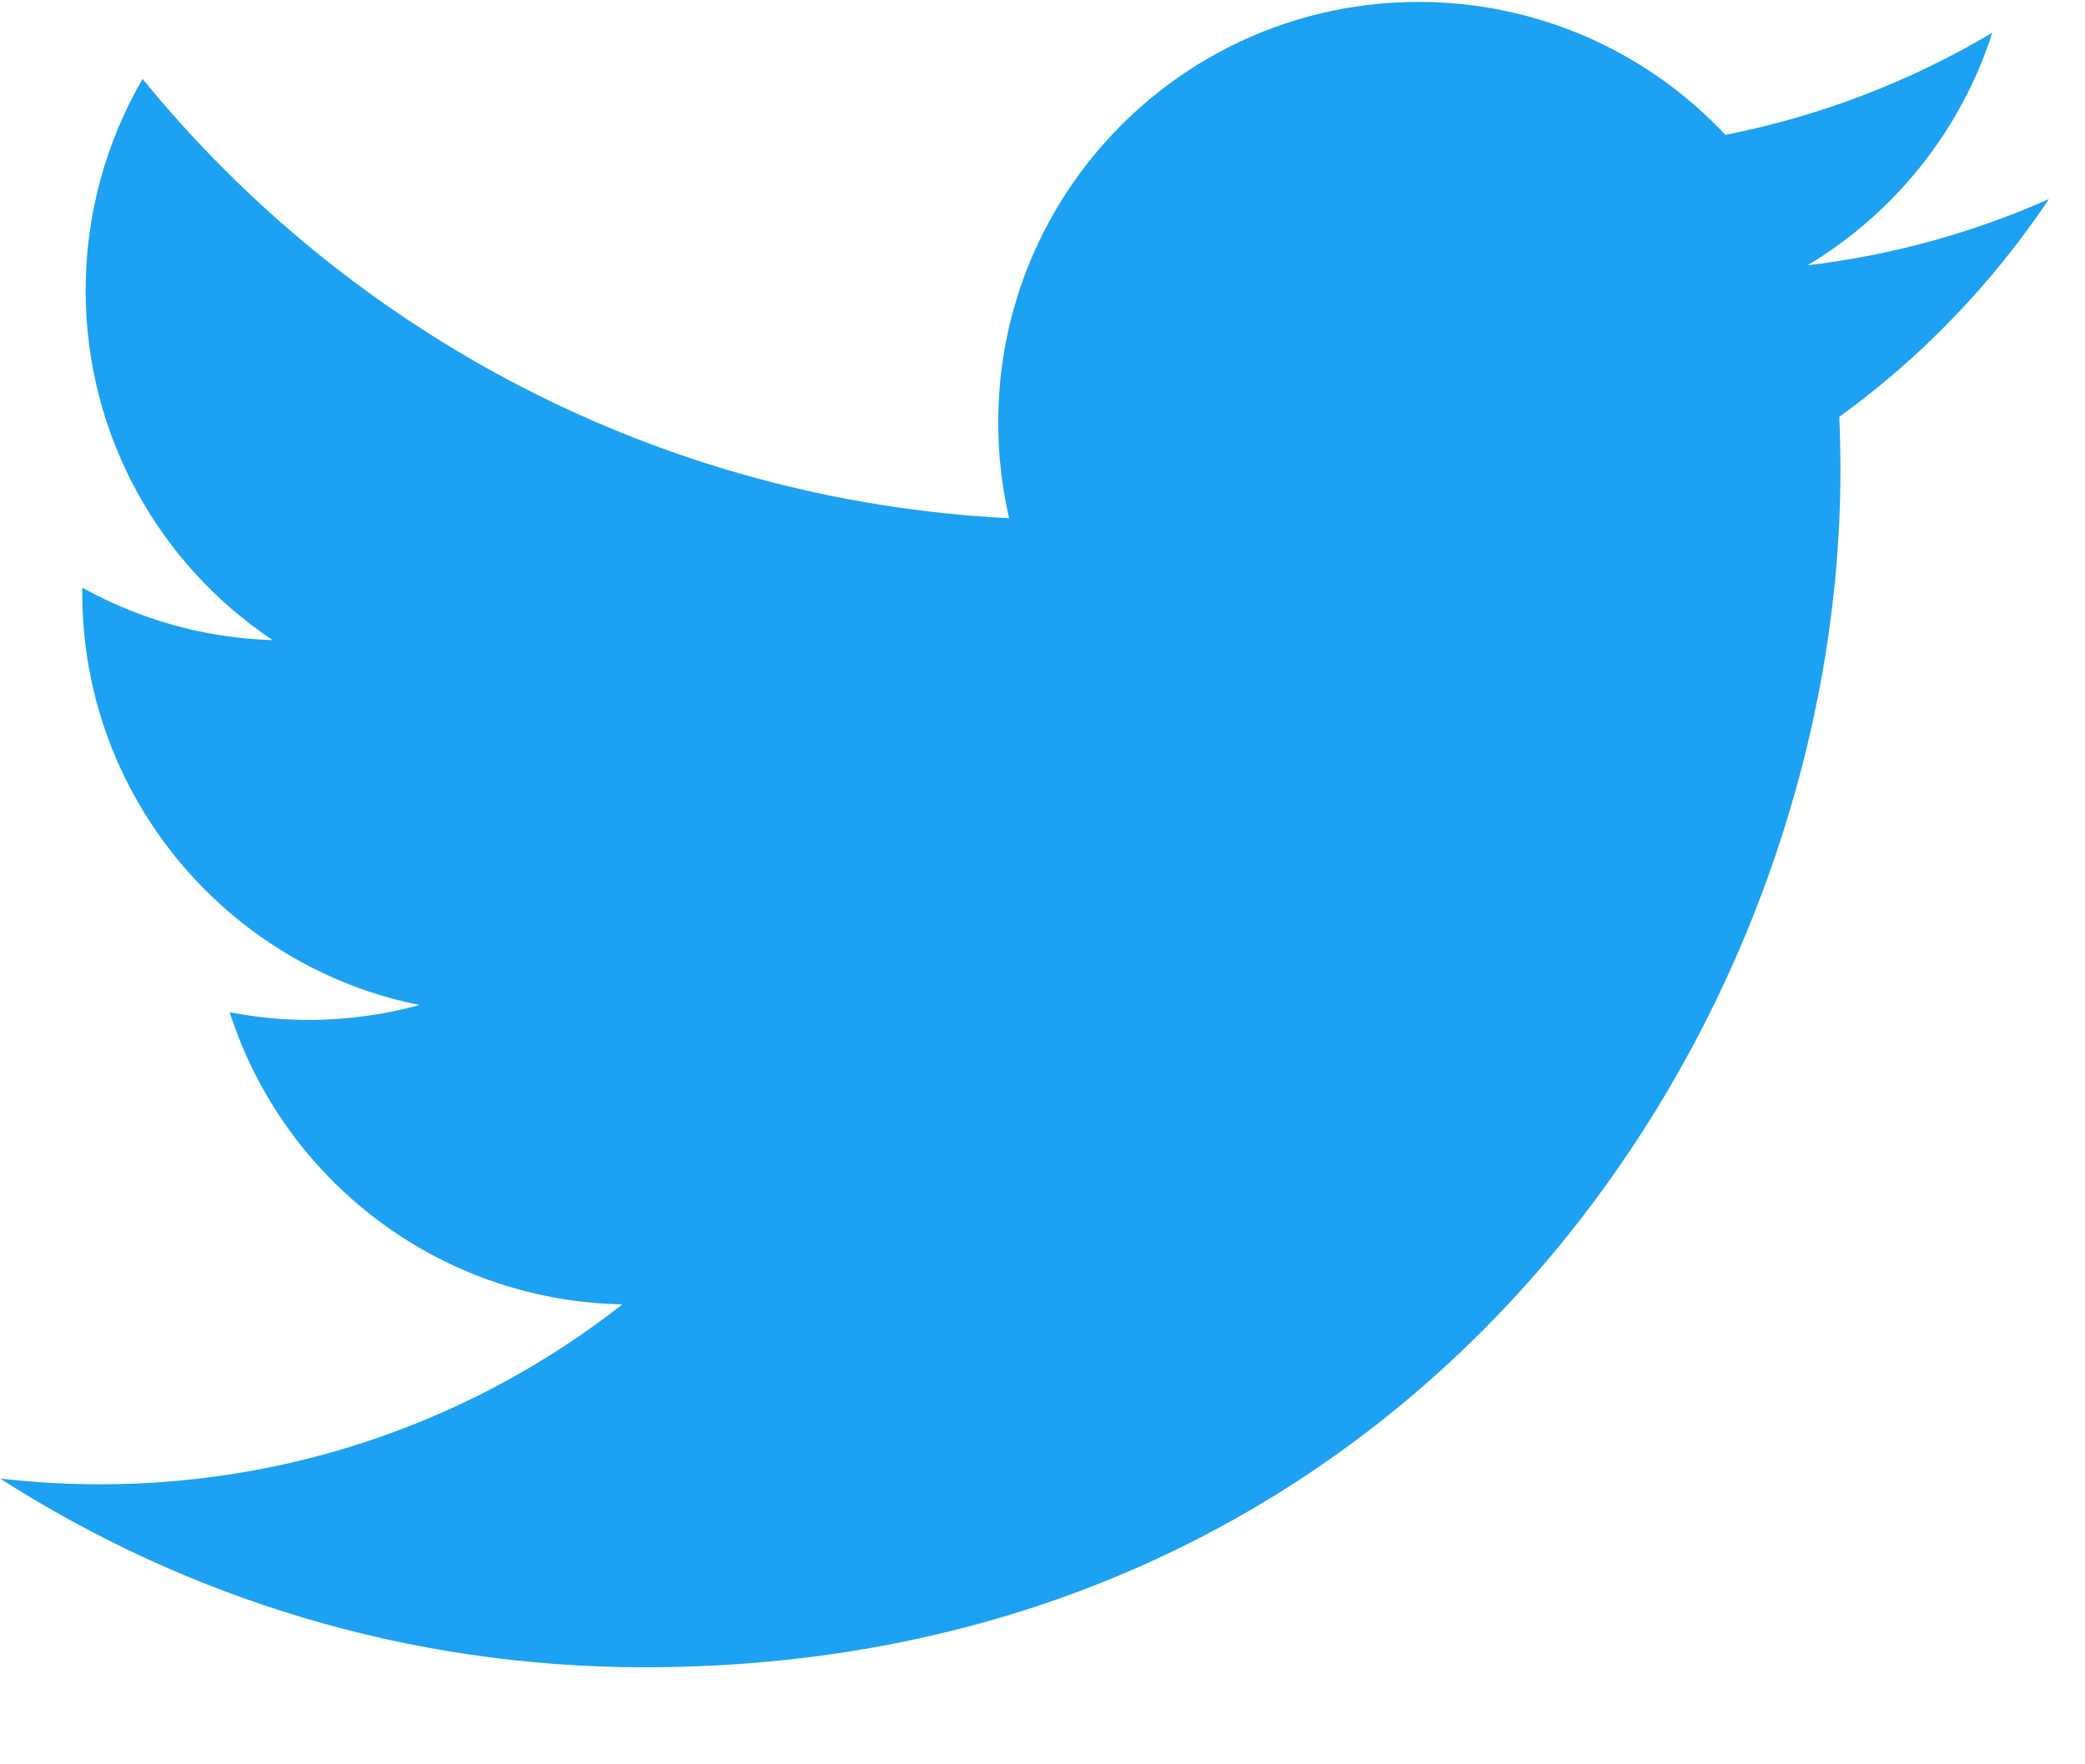 <?xml version="1.0" encoding="UTF-8"?>
<svg width="13px" height="11px" viewBox="0 0 13 11" version="1.1" xmlns="http://www.w3.org/2000/svg" xmlns:xlink="http://www.w3.org/1999/xlink">
    <title>twitter (1) copy</title>
    <g id="Page-1" stroke="none" stroke-width="1" fill="none" fill-rule="evenodd">
        <g id="IATT_YKP-Contact_us" transform="translate(-1057, -1008)" fill="#1DA1F2" fill-rule="nonzero">
            <g id="twitter-(1)-copy" transform="translate(1057, 1008)">
                <path d="M4.018,10.395 C8.839,10.395 11.475,6.401 11.475,2.937 C11.475,2.824 11.473,2.711 11.468,2.599 C11.979,2.229 12.424,1.767 12.775,1.241 C12.305,1.45 11.8,1.591 11.27,1.654 C11.811,1.33 12.226,0.816 12.422,0.204 C11.916,0.505 11.355,0.723 10.758,0.841 C10.28,0.331 9.599,0.012 8.845,0.012 C7.397,0.012 6.224,1.186 6.224,2.633 C6.224,2.839 6.247,3.039 6.292,3.231 C4.113,3.121 2.182,2.078 0.889,0.492 C0.664,0.88 0.534,1.33 0.534,1.81 C0.534,2.719 0.997,3.522 1.7,3.991 C1.27,3.978 0.867,3.86 0.513,3.664 C0.513,3.675 0.513,3.685 0.513,3.697 C0.513,4.966 1.416,6.026 2.616,6.266 C2.396,6.326 2.164,6.359 1.925,6.359 C1.756,6.359 1.592,6.342 1.432,6.311 C1.766,7.353 2.733,8.111 3.881,8.132 C2.984,8.835 1.853,9.254 0.625,9.254 C0.414,9.254 0.205,9.242 1.41831268e-15,9.218 C1.16,9.961 2.537,10.395 4.018,10.395" id="Path"></path>
            </g>
        </g>
    </g>
</svg>